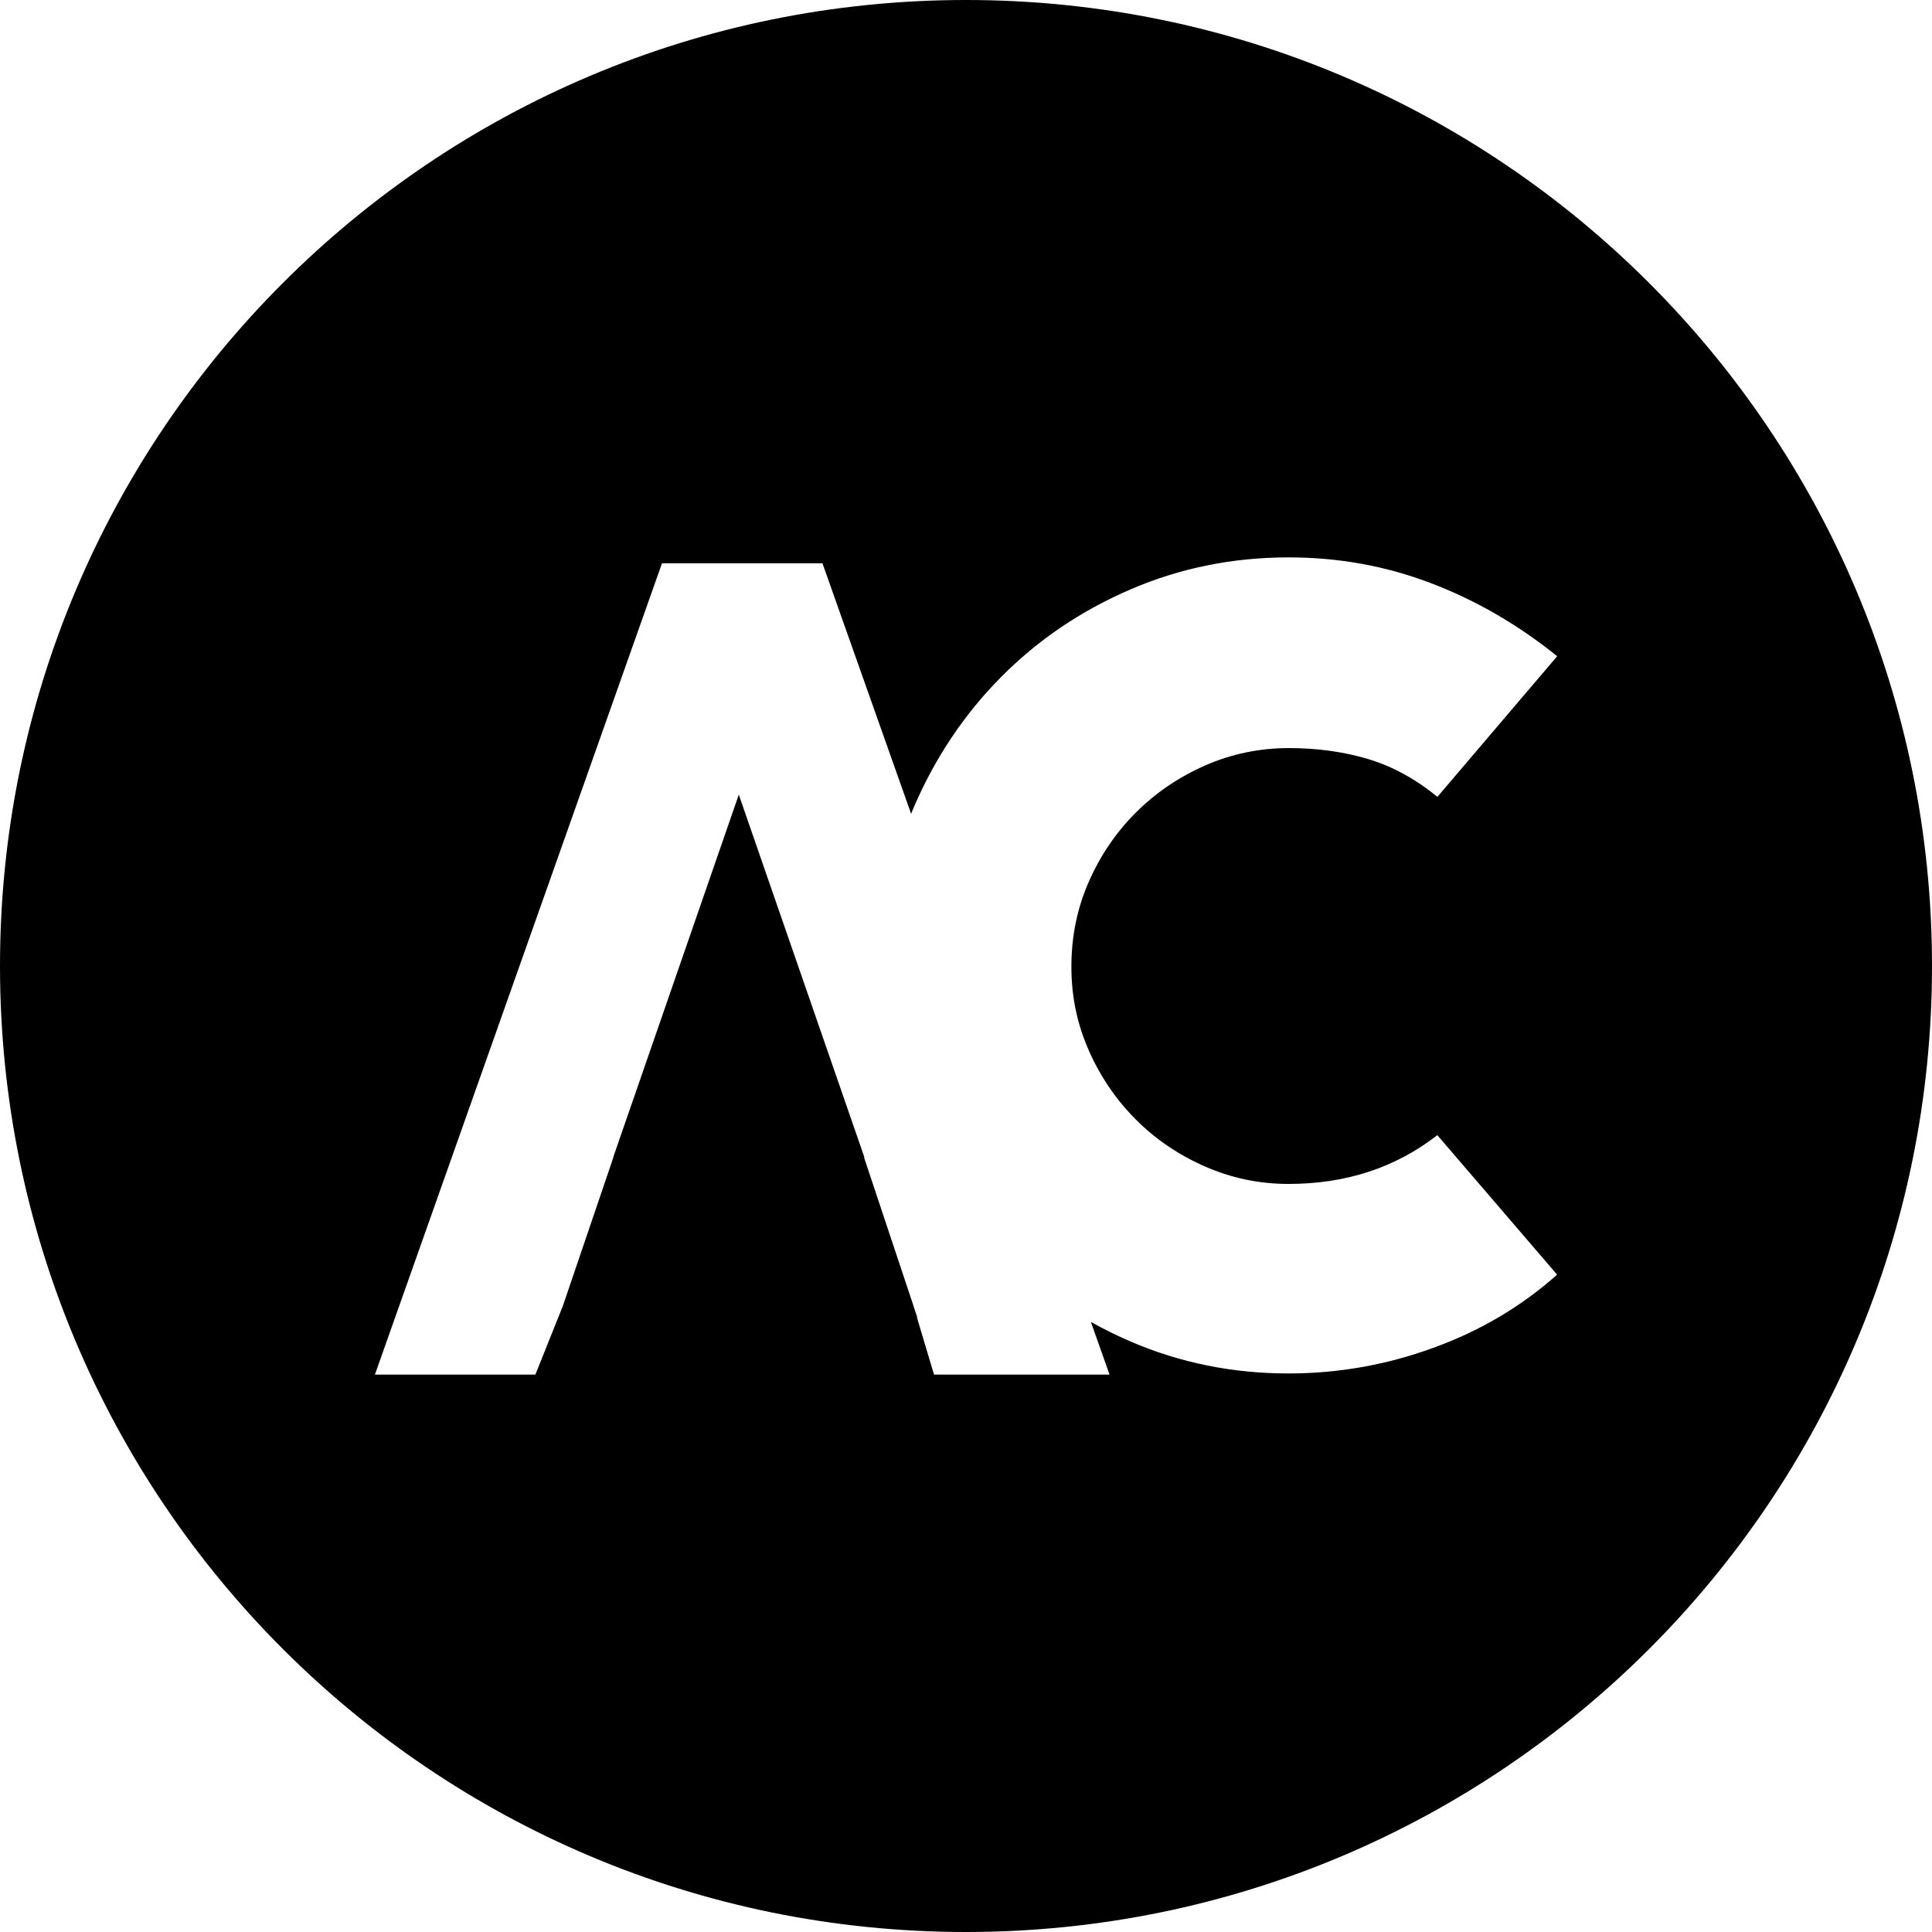 <?xml version="1.0" encoding="UTF-8"?>
<svg id="Capa_2" data-name="Capa 2" xmlns="http://www.w3.org/2000/svg" viewBox="0 0 200 200">
  <defs>
    <style>
      .cls-1 {
        fill-rule: evenodd;
      }
    </style>
  </defs>
  <g id="Capa_1-2" data-name="Capa 1">
    <path class="cls-1" d="M100,0C44.77,0,0,44.77,0,100s44.77,100,100,100,100-44.77,100-100S155.23,0,100,0ZM112.7,108.72c1.2,2.73,2.83,5.11,4.87,7.16,2.04,2.05,4.43,3.67,7.16,4.87,2.73,1.2,5.61,1.81,8.66,1.81,5.94,0,11.07-1.68,15.4-5.05l12.4,14.44c-3.69,3.29-7.96,5.82-12.82,7.58-4.85,1.77-9.85,2.65-14.98,2.65-5.78,0-11.23-1.1-16.36-3.31-1.42-.61-2.78-1.29-4.1-2.02l1.93,5.45h-18.17l-1.77-5.92h.04l-.36-1.07-.07-.23h0l-5.09-15.28h.04l-13-37.54-13,37.54h.02l-5.24,15.41-2.84,7.09h-16.61l29.72-83.99h16.61l9.18,25.94c.09-.22.17-.45.27-.67,2.21-5.13,5.21-9.63,9.03-13.48,3.81-3.85,8.28-6.88,13.42-9.09,5.13-2.21,10.59-3.31,16.36-3.31,5.13,0,10.03.88,14.68,2.65,4.65,1.76,9.03,4.29,13.12,7.58l-12.4,14.56c-2.25-1.84-4.63-3.15-7.16-3.91-2.53-.76-5.28-1.14-8.24-1.14s-5.94.6-8.66,1.81c-2.73,1.2-5.12,2.83-7.16,4.87-2.05,2.05-3.67,4.43-4.87,7.16-1.2,2.73-1.8,5.66-1.8,8.79s.6,5.94,1.8,8.66Z"/>
  </g>
</svg>